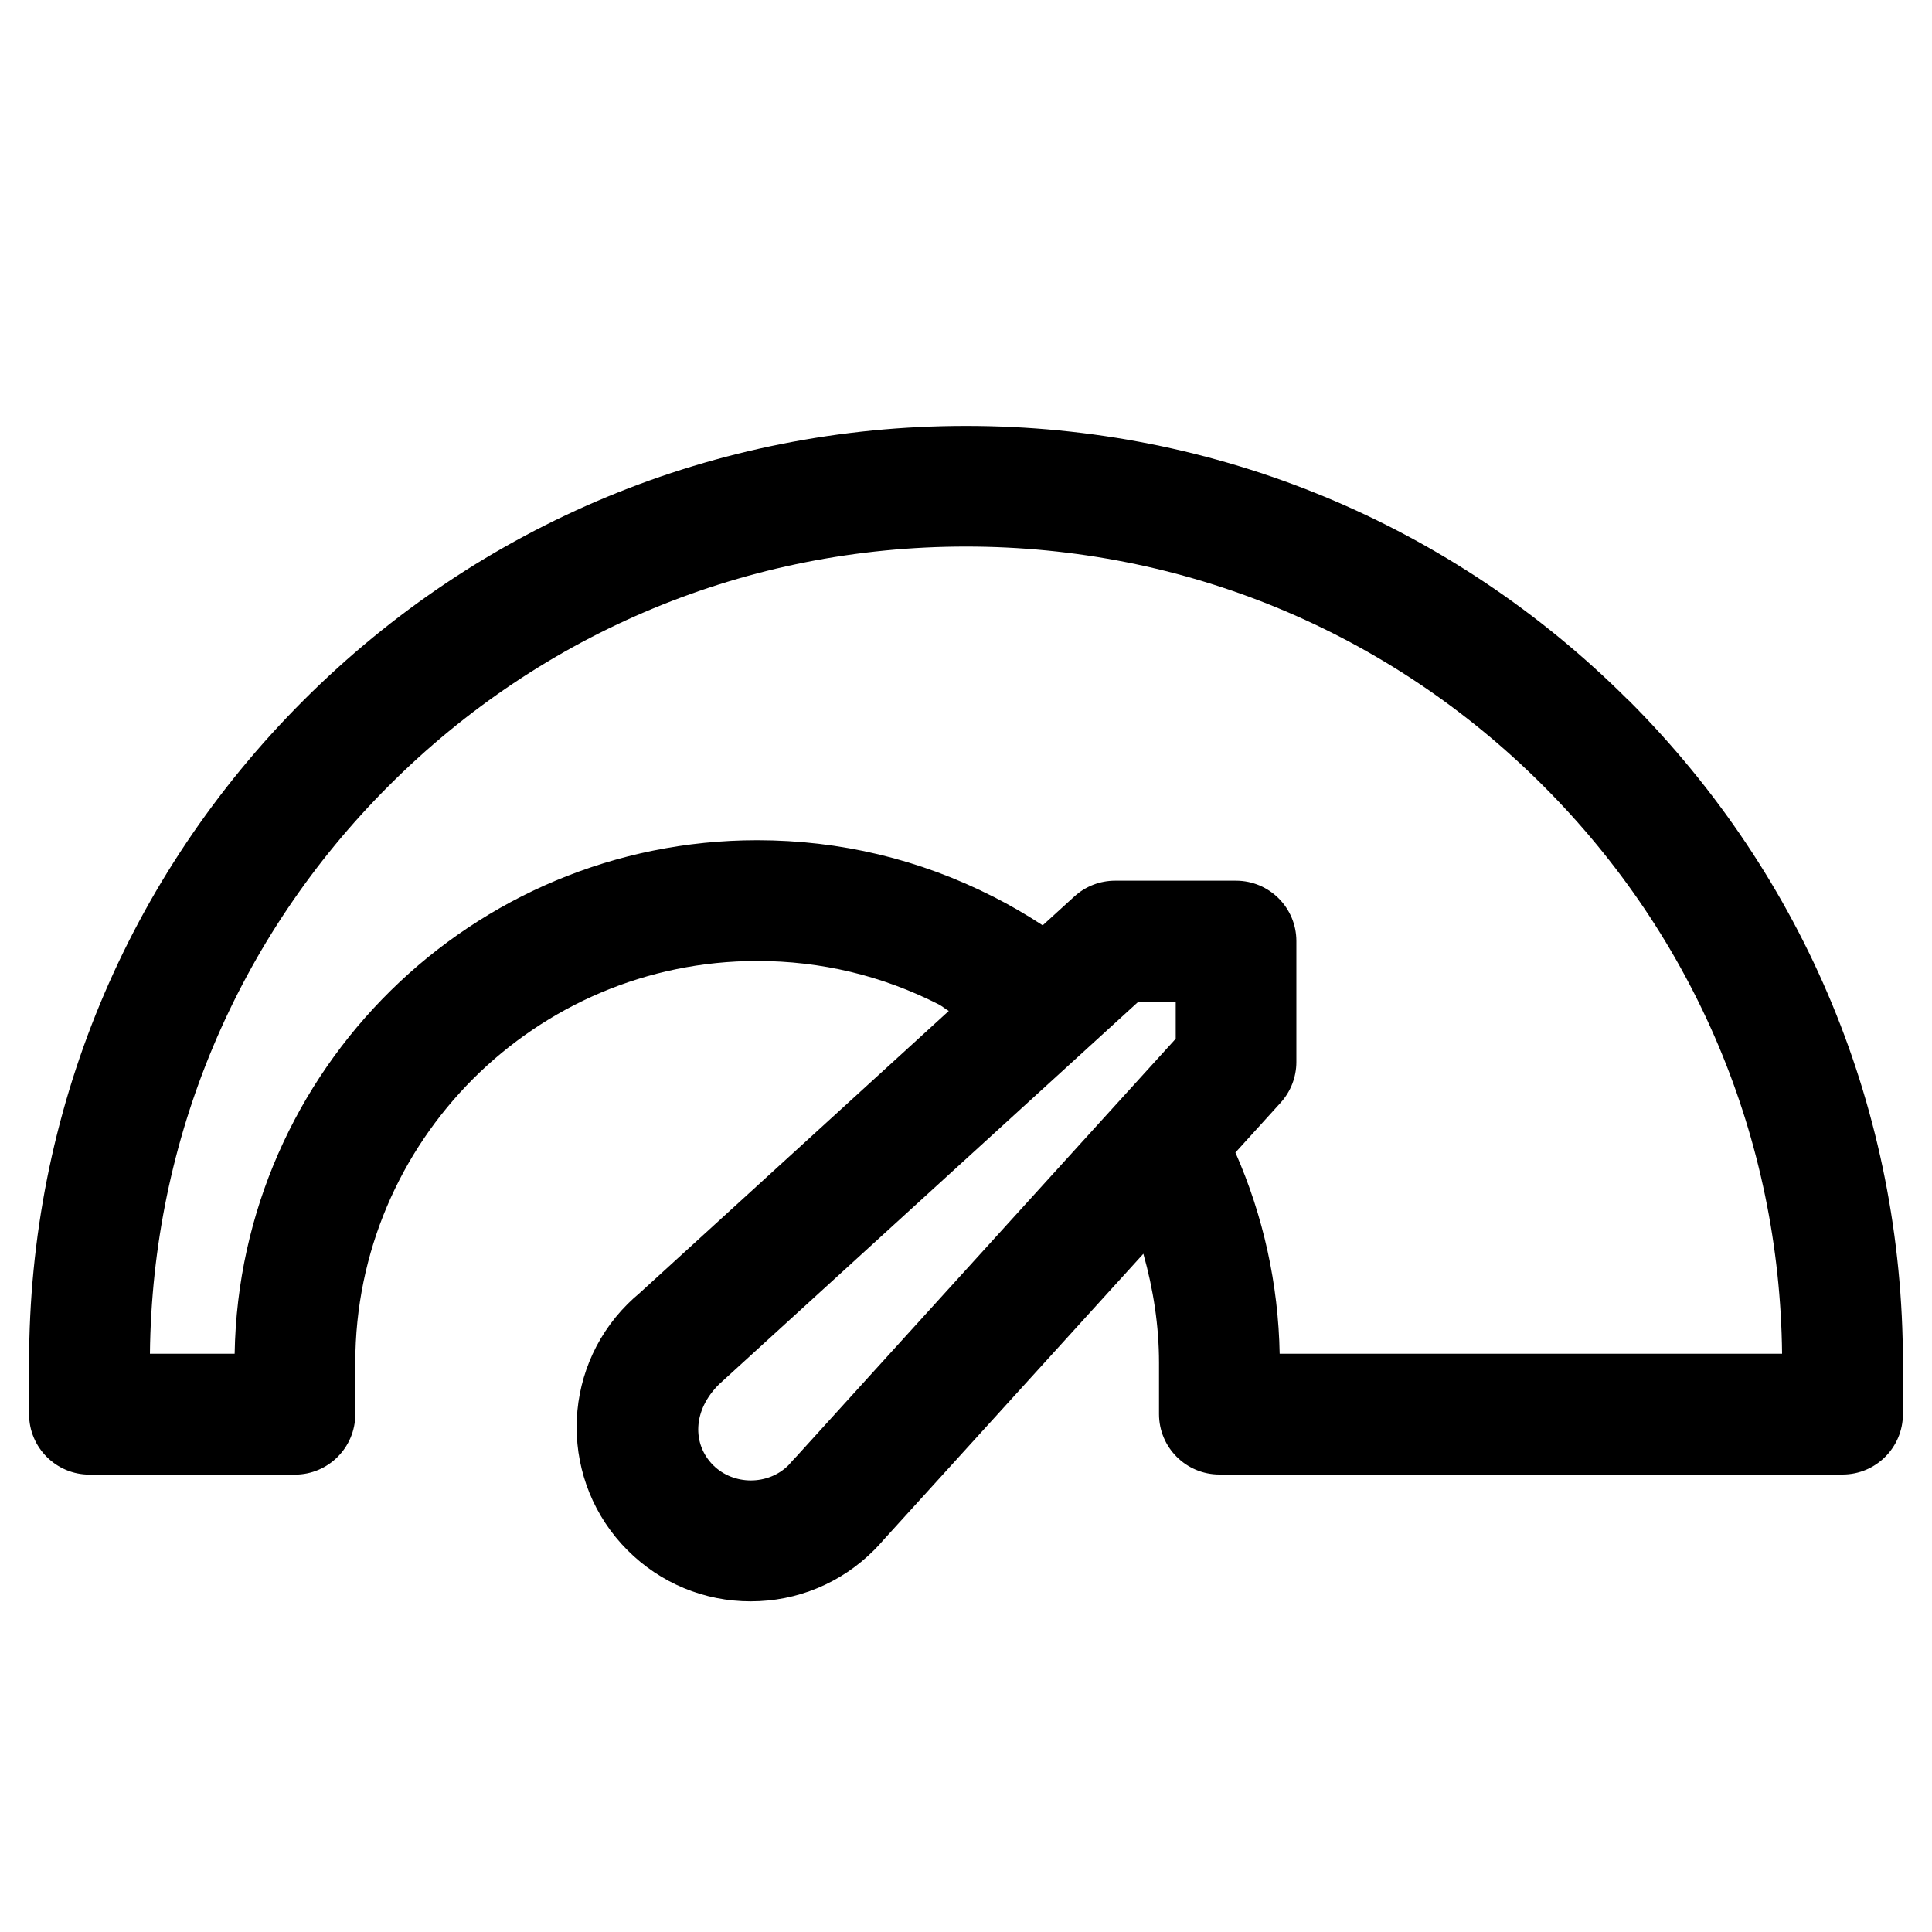 <?xml version="1.0" encoding="UTF-8"?>
<svg id="a" data-name="Pictogrammes_noirs_contour_vecto" xmlns="http://www.w3.org/2000/svg" viewBox="0 0 20 20">
  <path d="M16.858,7.25c-1.832-1.832-4.268-2.841-6.858-2.841s-5.026,1.009-6.858,2.841S.301,11.518.301,14.108v.532c0,.345.28.625.625.625h2.127c.345,0,.625-.28.625-.625v-.532c0-2.294,1.866-4.16,4.16-4.16.661,0,1.293.151,1.879.449h0c.037.019.069.048.105.068l-3.203,2.923c-.042.035-.083.072-.123.112-.703.703-.702,1.846.001,2.549.34.34.793.528,1.274.528s.935-.188,1.276-.529c.04-.04.077-.081.099-.107l2.69-2.962c.103.366.162.745.162,1.128v.532c0,.345.28.625.625.625h6.451c.345,0,.625-.28.625-.625v-.532c0-2.59-1.009-5.026-2.84-6.858ZM8.248,15.074c-.017.016-.07.075-.085.093-.211.211-.569.211-.781,0-.215-.216-.215-.566.065-.84l3.814-3.48h0l.525-.479h.385v.385l-.592.652s-.001.001-.001.001l-3.331,3.669ZM13.247,14.015c-.013-.718-.169-1.429-.458-2.084l.469-.517c.052-.058.092-.123.12-.195.027-.071.042-.147.042-.225v-1.252c0-.345-.28-.625-.625-.625h-1.252c-.156,0-.306.058-.421.163l-.328.299c-.165-.108-.335-.207-.51-.296h-.001c-.763-.388-1.586-.585-2.445-.585-2.952,0-5.359,2.377-5.409,5.316h-.877c.024-2.222.9-4.307,2.474-5.881,1.596-1.596,3.717-2.475,5.974-2.475s4.378.879,5.974,2.475c1.574,1.574,2.45,3.659,2.474,5.881h-5.201Z"/>
</svg>